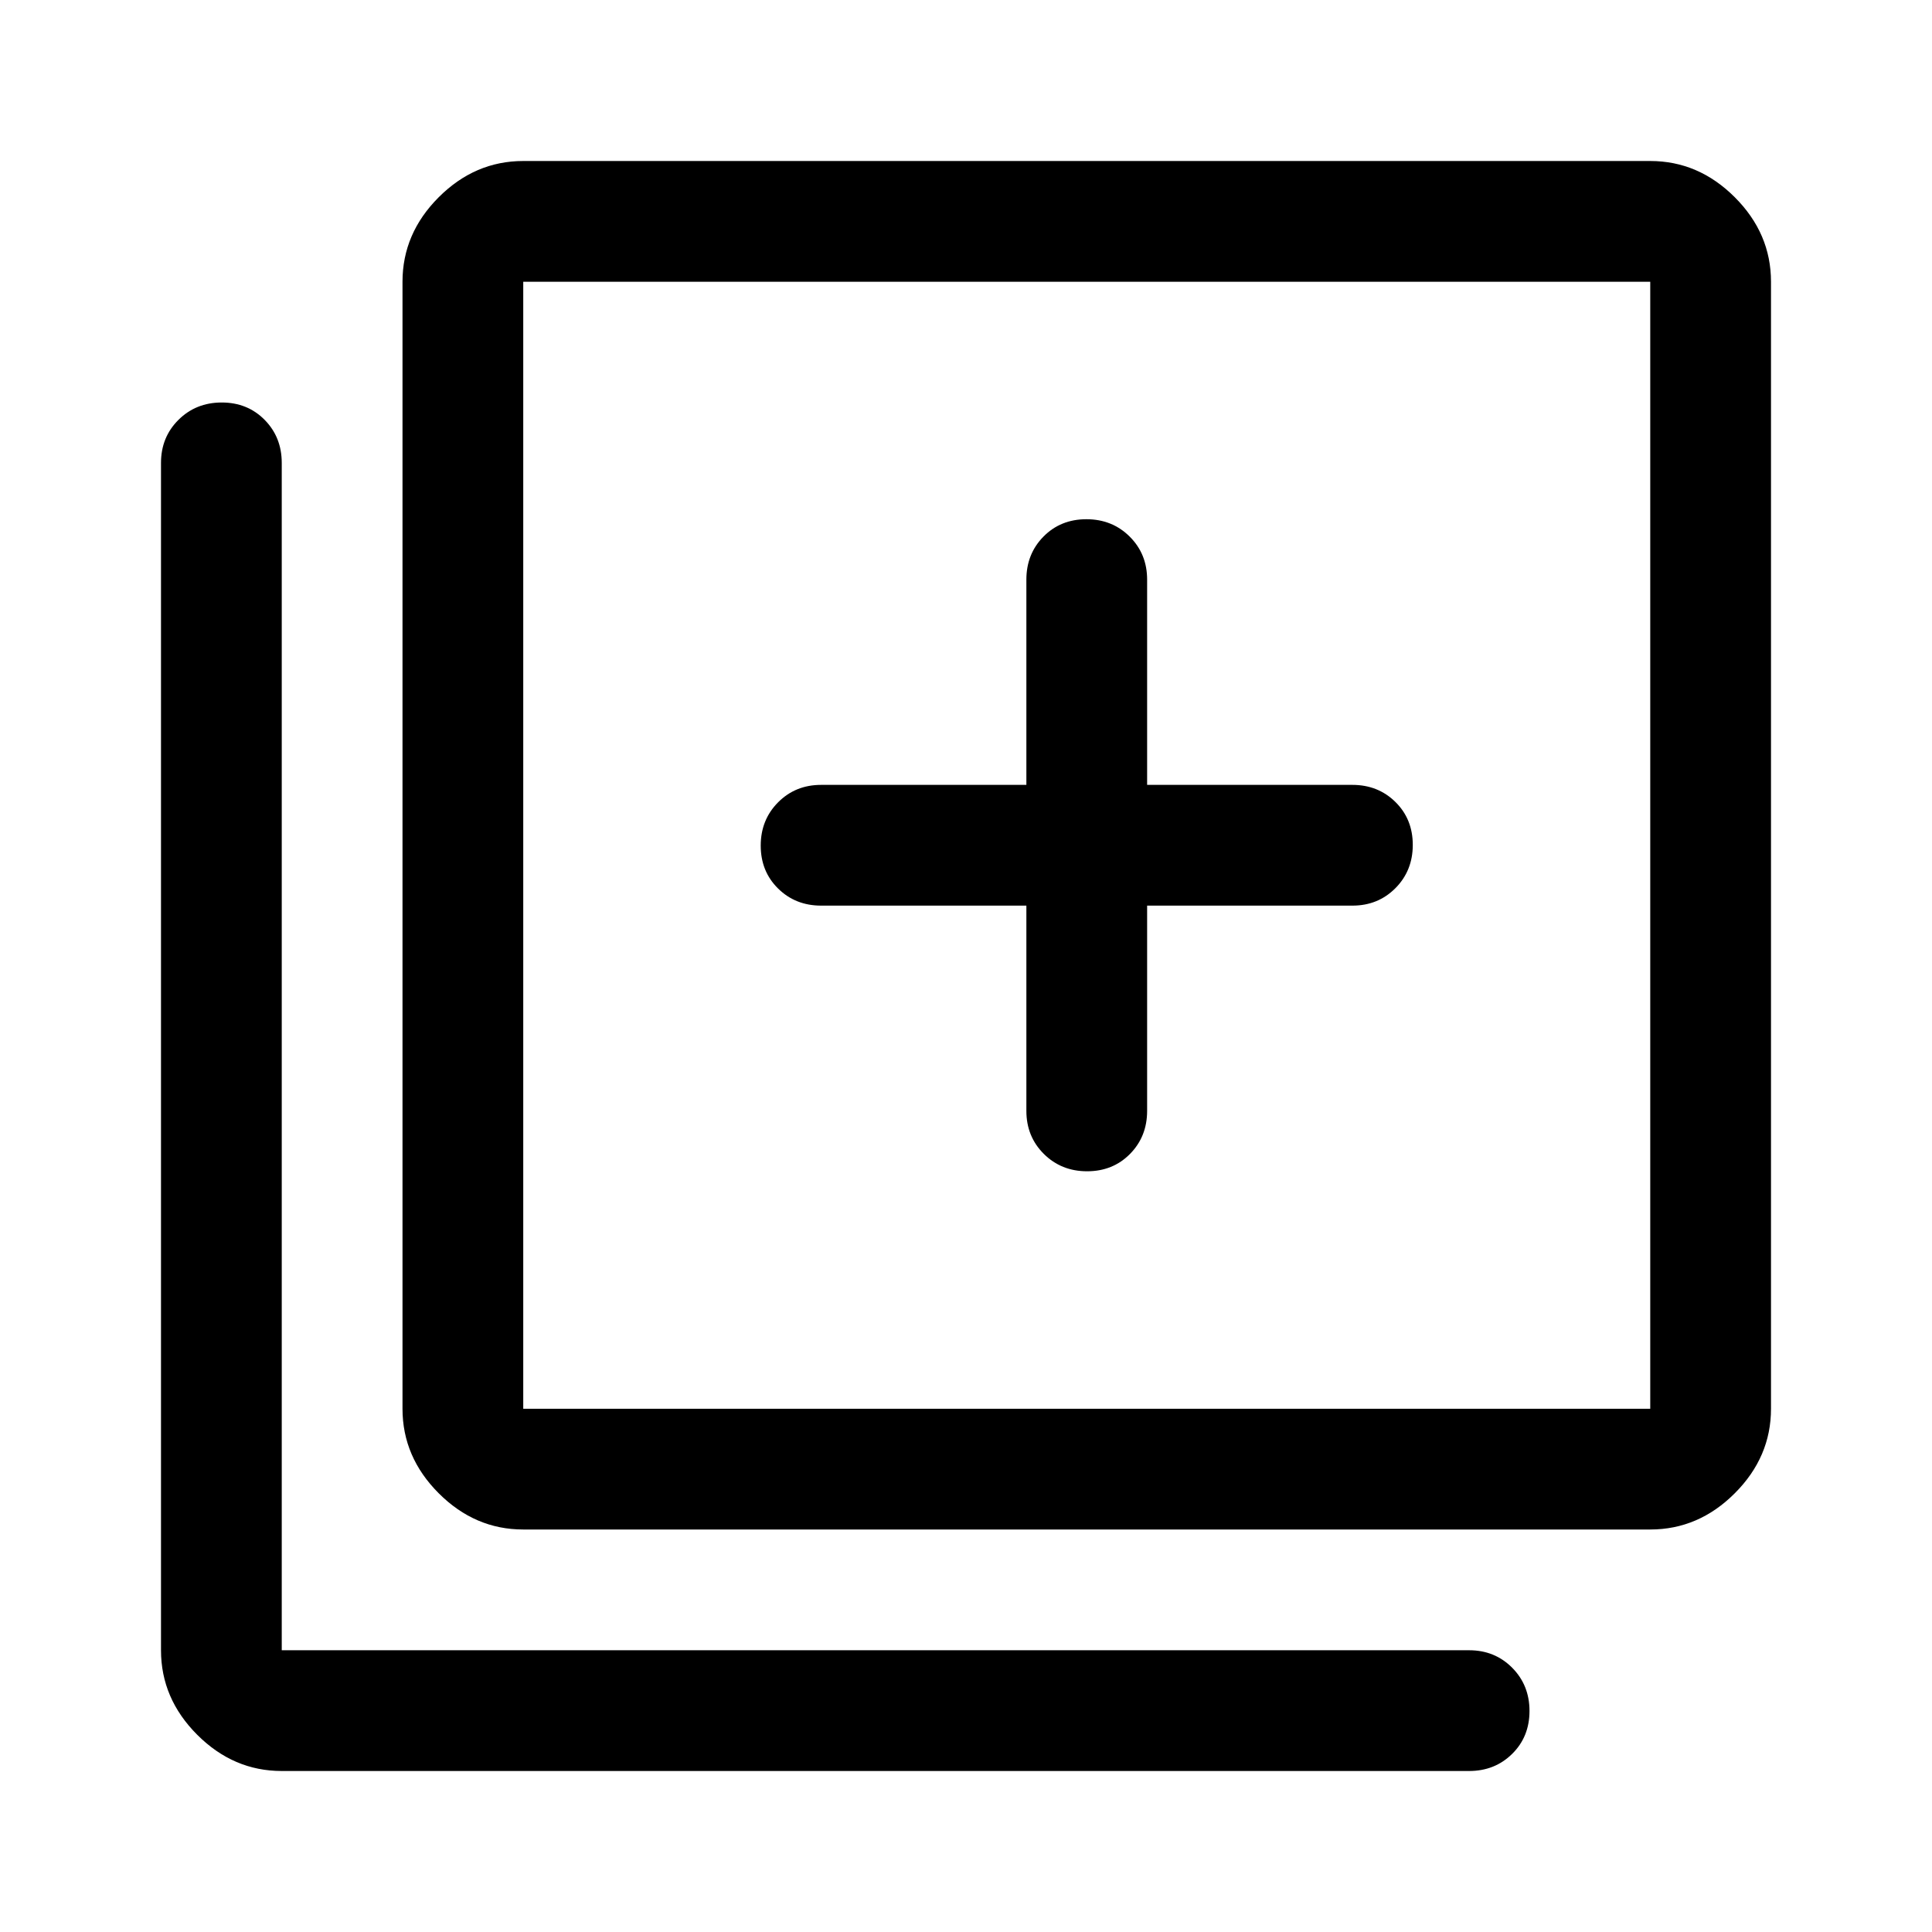 <svg xmlns="http://www.w3.org/2000/svg" width="48" height="48" viewBox="0 -960 960 960"><path d="M540.175-378q12.825 0 21.325-8.625T570-408v-102h102q12.75 0 21.375-8.675 8.625-8.676 8.625-21.5 0-12.825-8.625-21.325T672-570H570v-102q0-12.75-8.675-21.375-8.676-8.625-21.5-8.625-12.825 0-21.325 8.625T510-672v102H408q-12.75 0-21.375 8.675-8.625 8.676-8.625 21.5 0 12.825 8.625 21.325T408-510h102v102q0 12.75 8.675 21.375 8.676 8.625 21.5 8.625ZM260-200q-24 0-42-18t-18-42v-560q0-24 18-42t42-18h560q24 0 42 18t18 42v560q0 24-18 42t-42 18H260Zm0-60h560v-560H260v560ZM140-80q-24 0-42-18t-18-42v-590q0-12.75 8.675-21.375 8.676-8.625 21.5-8.625 12.825 0 21.325 8.625T140-730v590h590q12.75 0 21.375 8.675 8.625 8.676 8.625 21.5Q760-97 751.375-88.5T730-80H140Zm120-740v560-560Z"/></svg>